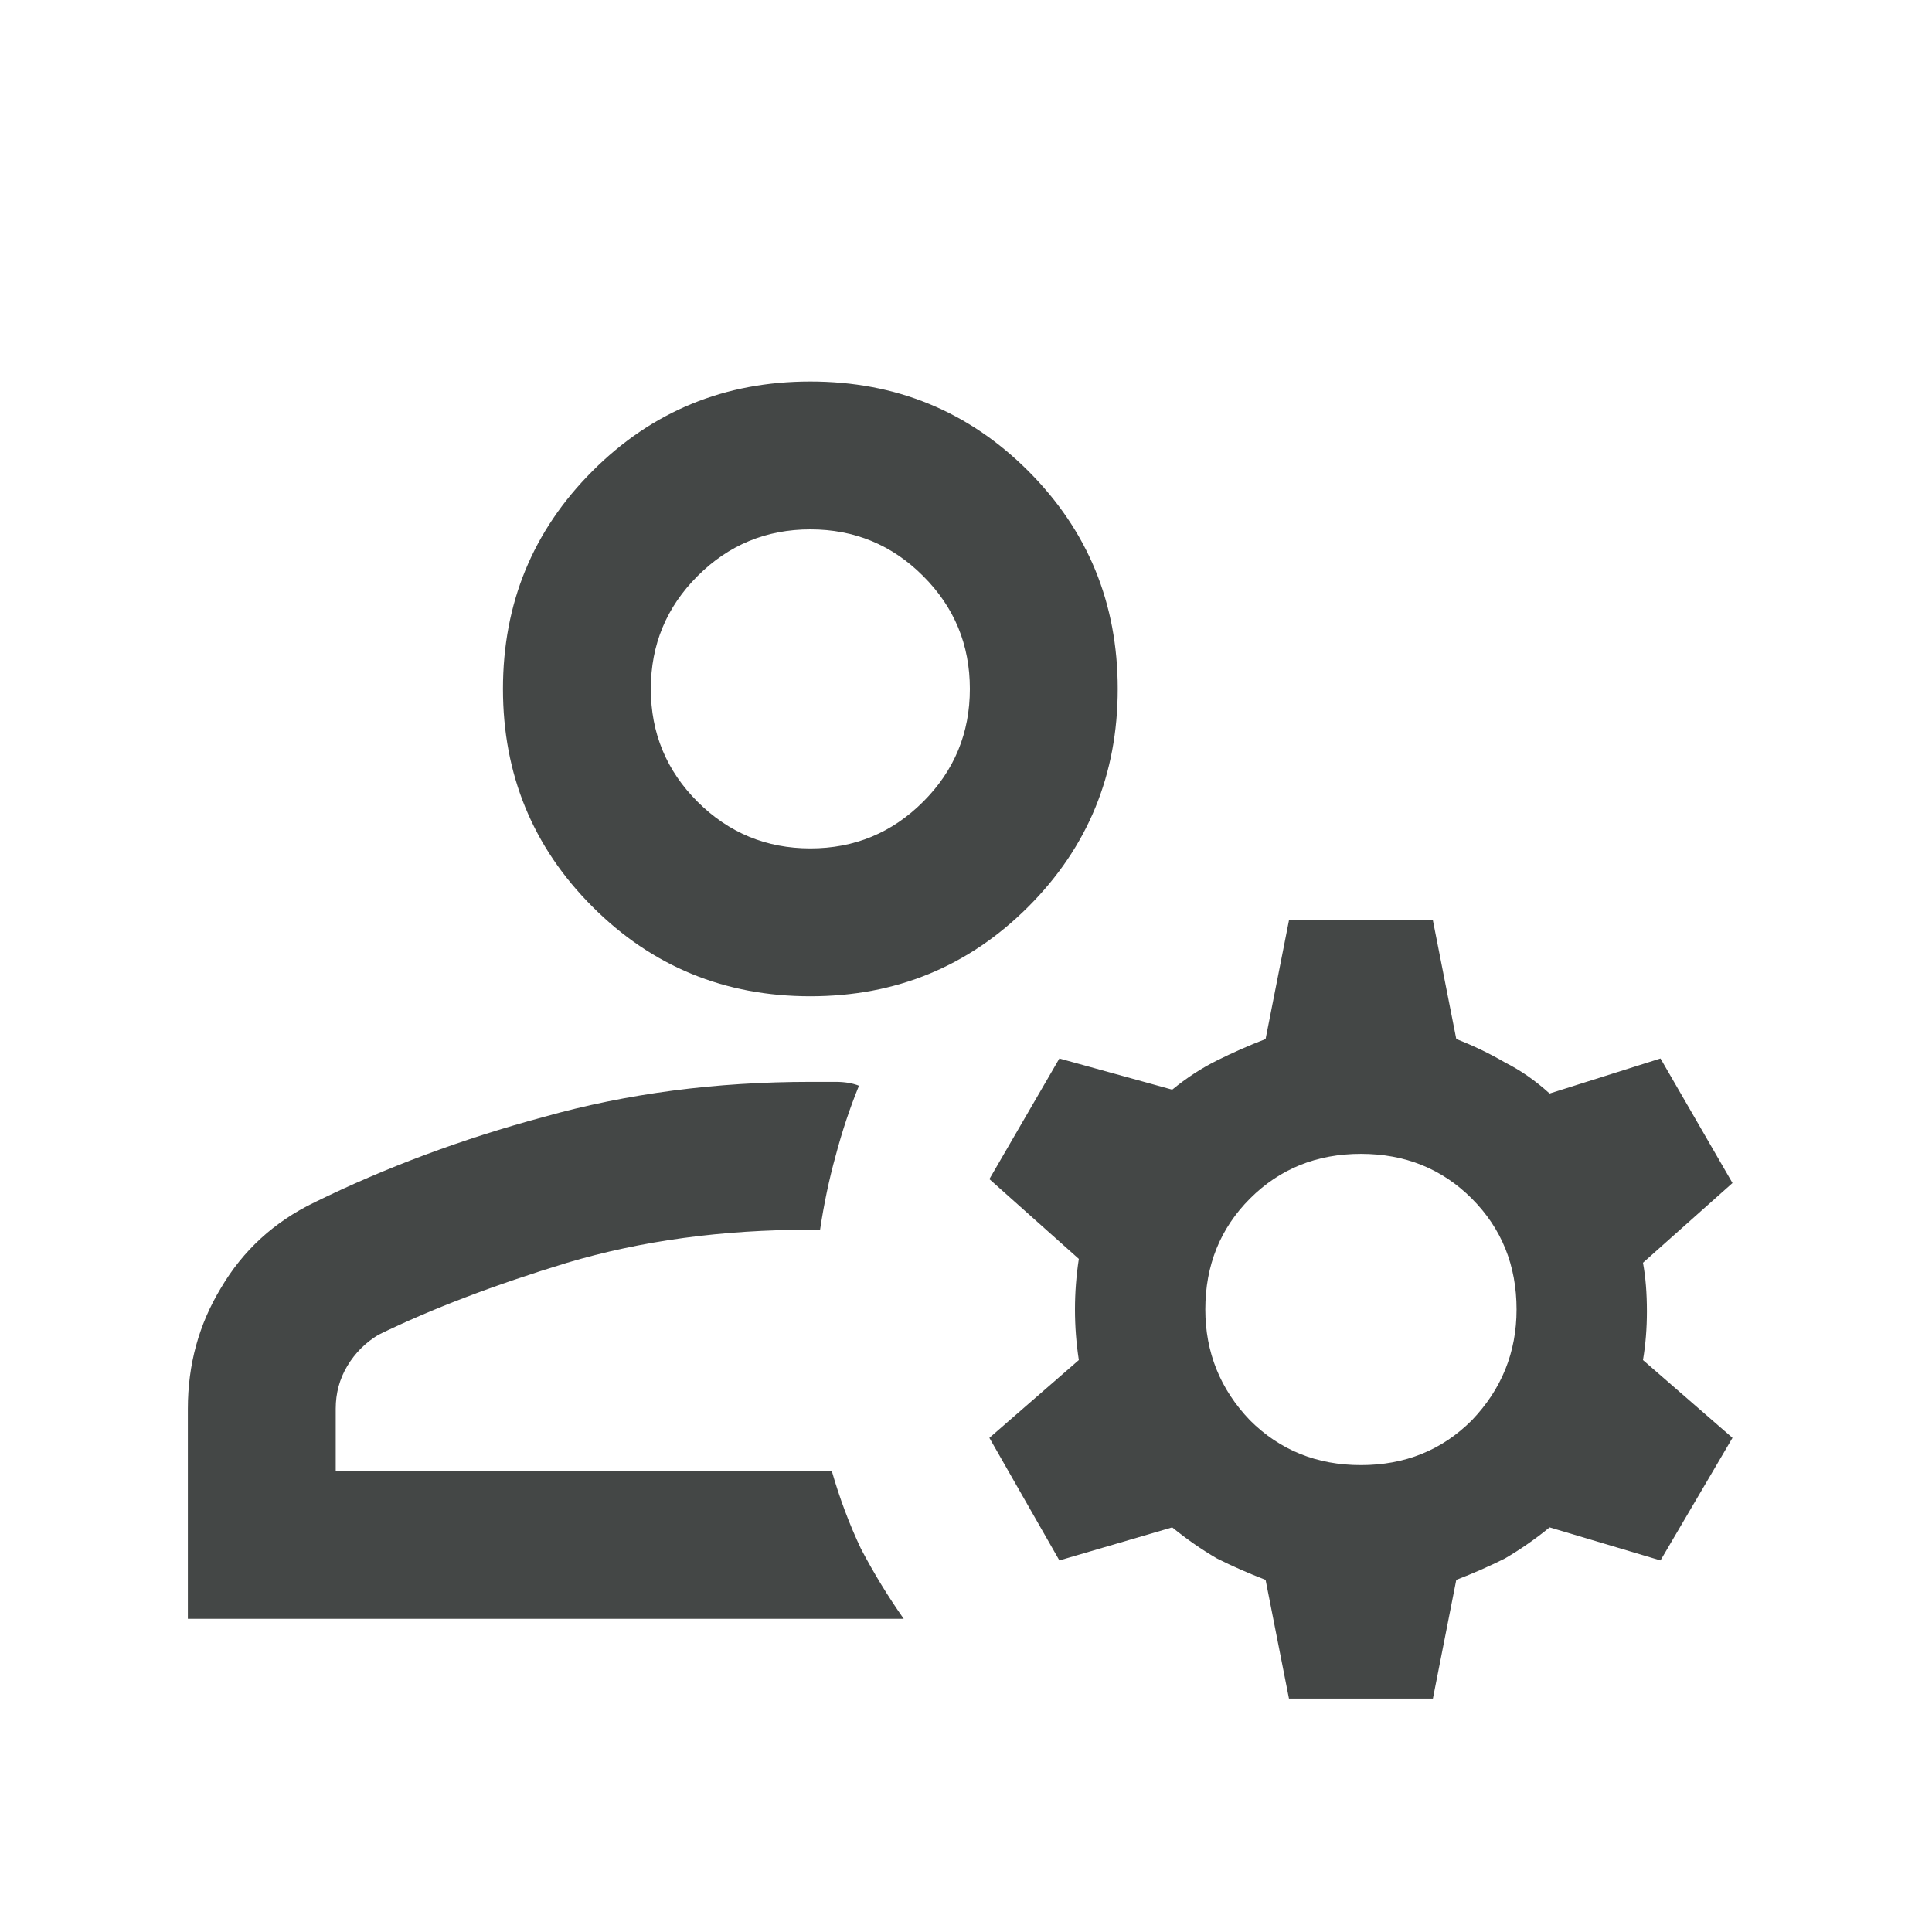 <svg width="30" height="30" viewBox="0 0 30 30" fill="none" xmlns="http://www.w3.org/2000/svg">
<g clip-path="url(#clip0_8731_16232)">
<path d="M12.583 15.47C11.254 15.47 10.126 15.007 9.2 14.08C8.274 13.154 7.81 12.026 7.81 10.697C7.81 9.368 8.274 8.24 9.2 7.314C10.126 6.387 11.254 5.924 12.583 5.924C13.912 5.924 15.04 6.387 15.967 7.314C16.893 8.24 17.356 9.368 17.356 10.697C17.356 12.026 16.893 13.154 15.967 14.08C15.04 15.007 13.912 15.47 12.583 15.47ZM2.917 25.137V21.874C2.917 21.189 3.088 20.565 3.43 20.001C3.773 19.417 4.256 18.974 4.88 18.672C5.988 18.128 7.176 17.685 8.445 17.343C9.734 16.98 11.113 16.799 12.583 16.799C12.724 16.799 12.855 16.799 12.976 16.799C13.117 16.799 13.238 16.819 13.338 16.859C13.198 17.202 13.077 17.564 12.976 17.947C12.875 18.309 12.795 18.692 12.734 19.095H12.583C11.214 19.095 9.955 19.266 8.807 19.608C7.68 19.951 6.703 20.323 5.877 20.726C5.676 20.847 5.515 21.008 5.394 21.209C5.273 21.411 5.213 21.632 5.213 21.874V22.841H12.916C13.037 23.264 13.188 23.666 13.369 24.049C13.57 24.432 13.792 24.794 14.033 25.137H2.917ZM20.015 26.375L19.652 24.532C19.39 24.432 19.139 24.321 18.897 24.2C18.655 24.059 18.424 23.898 18.202 23.717L16.45 24.23L15.363 22.327L16.752 21.119C16.712 20.857 16.692 20.595 16.692 20.333C16.692 20.072 16.712 19.81 16.752 19.548L15.363 18.309L16.45 16.436L18.202 16.92C18.424 16.738 18.655 16.587 18.897 16.467C19.139 16.346 19.39 16.235 19.652 16.134L20.015 14.292H22.25L22.613 16.134C22.874 16.235 23.126 16.356 23.368 16.497C23.609 16.618 23.841 16.779 24.062 16.98L25.784 16.436L26.902 18.37L25.512 19.608C25.553 19.83 25.573 20.082 25.573 20.363C25.573 20.625 25.553 20.877 25.512 21.119L26.902 22.327L25.784 24.23L24.062 23.717C23.841 23.898 23.609 24.059 23.368 24.2C23.126 24.321 22.874 24.432 22.613 24.532L22.25 26.375H20.015ZM21.132 22.75C21.817 22.75 22.391 22.518 22.854 22.055C23.317 21.572 23.549 20.998 23.549 20.333C23.549 19.649 23.317 19.075 22.854 18.611C22.391 18.148 21.817 17.917 21.132 17.917C20.448 17.917 19.874 18.148 19.41 18.611C18.947 19.075 18.716 19.649 18.716 20.333C18.716 20.998 18.947 21.572 19.41 22.055C19.874 22.518 20.448 22.75 21.132 22.75ZM12.583 13.174C13.268 13.174 13.852 12.932 14.335 12.449C14.819 11.966 15.06 11.382 15.06 10.697C15.06 10.012 14.819 9.428 14.335 8.945C13.852 8.461 13.268 8.22 12.583 8.22C11.899 8.22 11.315 8.461 10.831 8.945C10.348 9.428 10.106 10.012 10.106 10.697C10.106 11.382 10.348 11.966 10.831 12.449C11.315 12.932 11.899 13.174 12.583 13.174Z" fill="#444746"/>
</g>
<defs>
<clipPath id="clip0_8731_16232">
<rect width="30" height="30" fill="white"/>
</clipPath>
</defs>
</svg>
